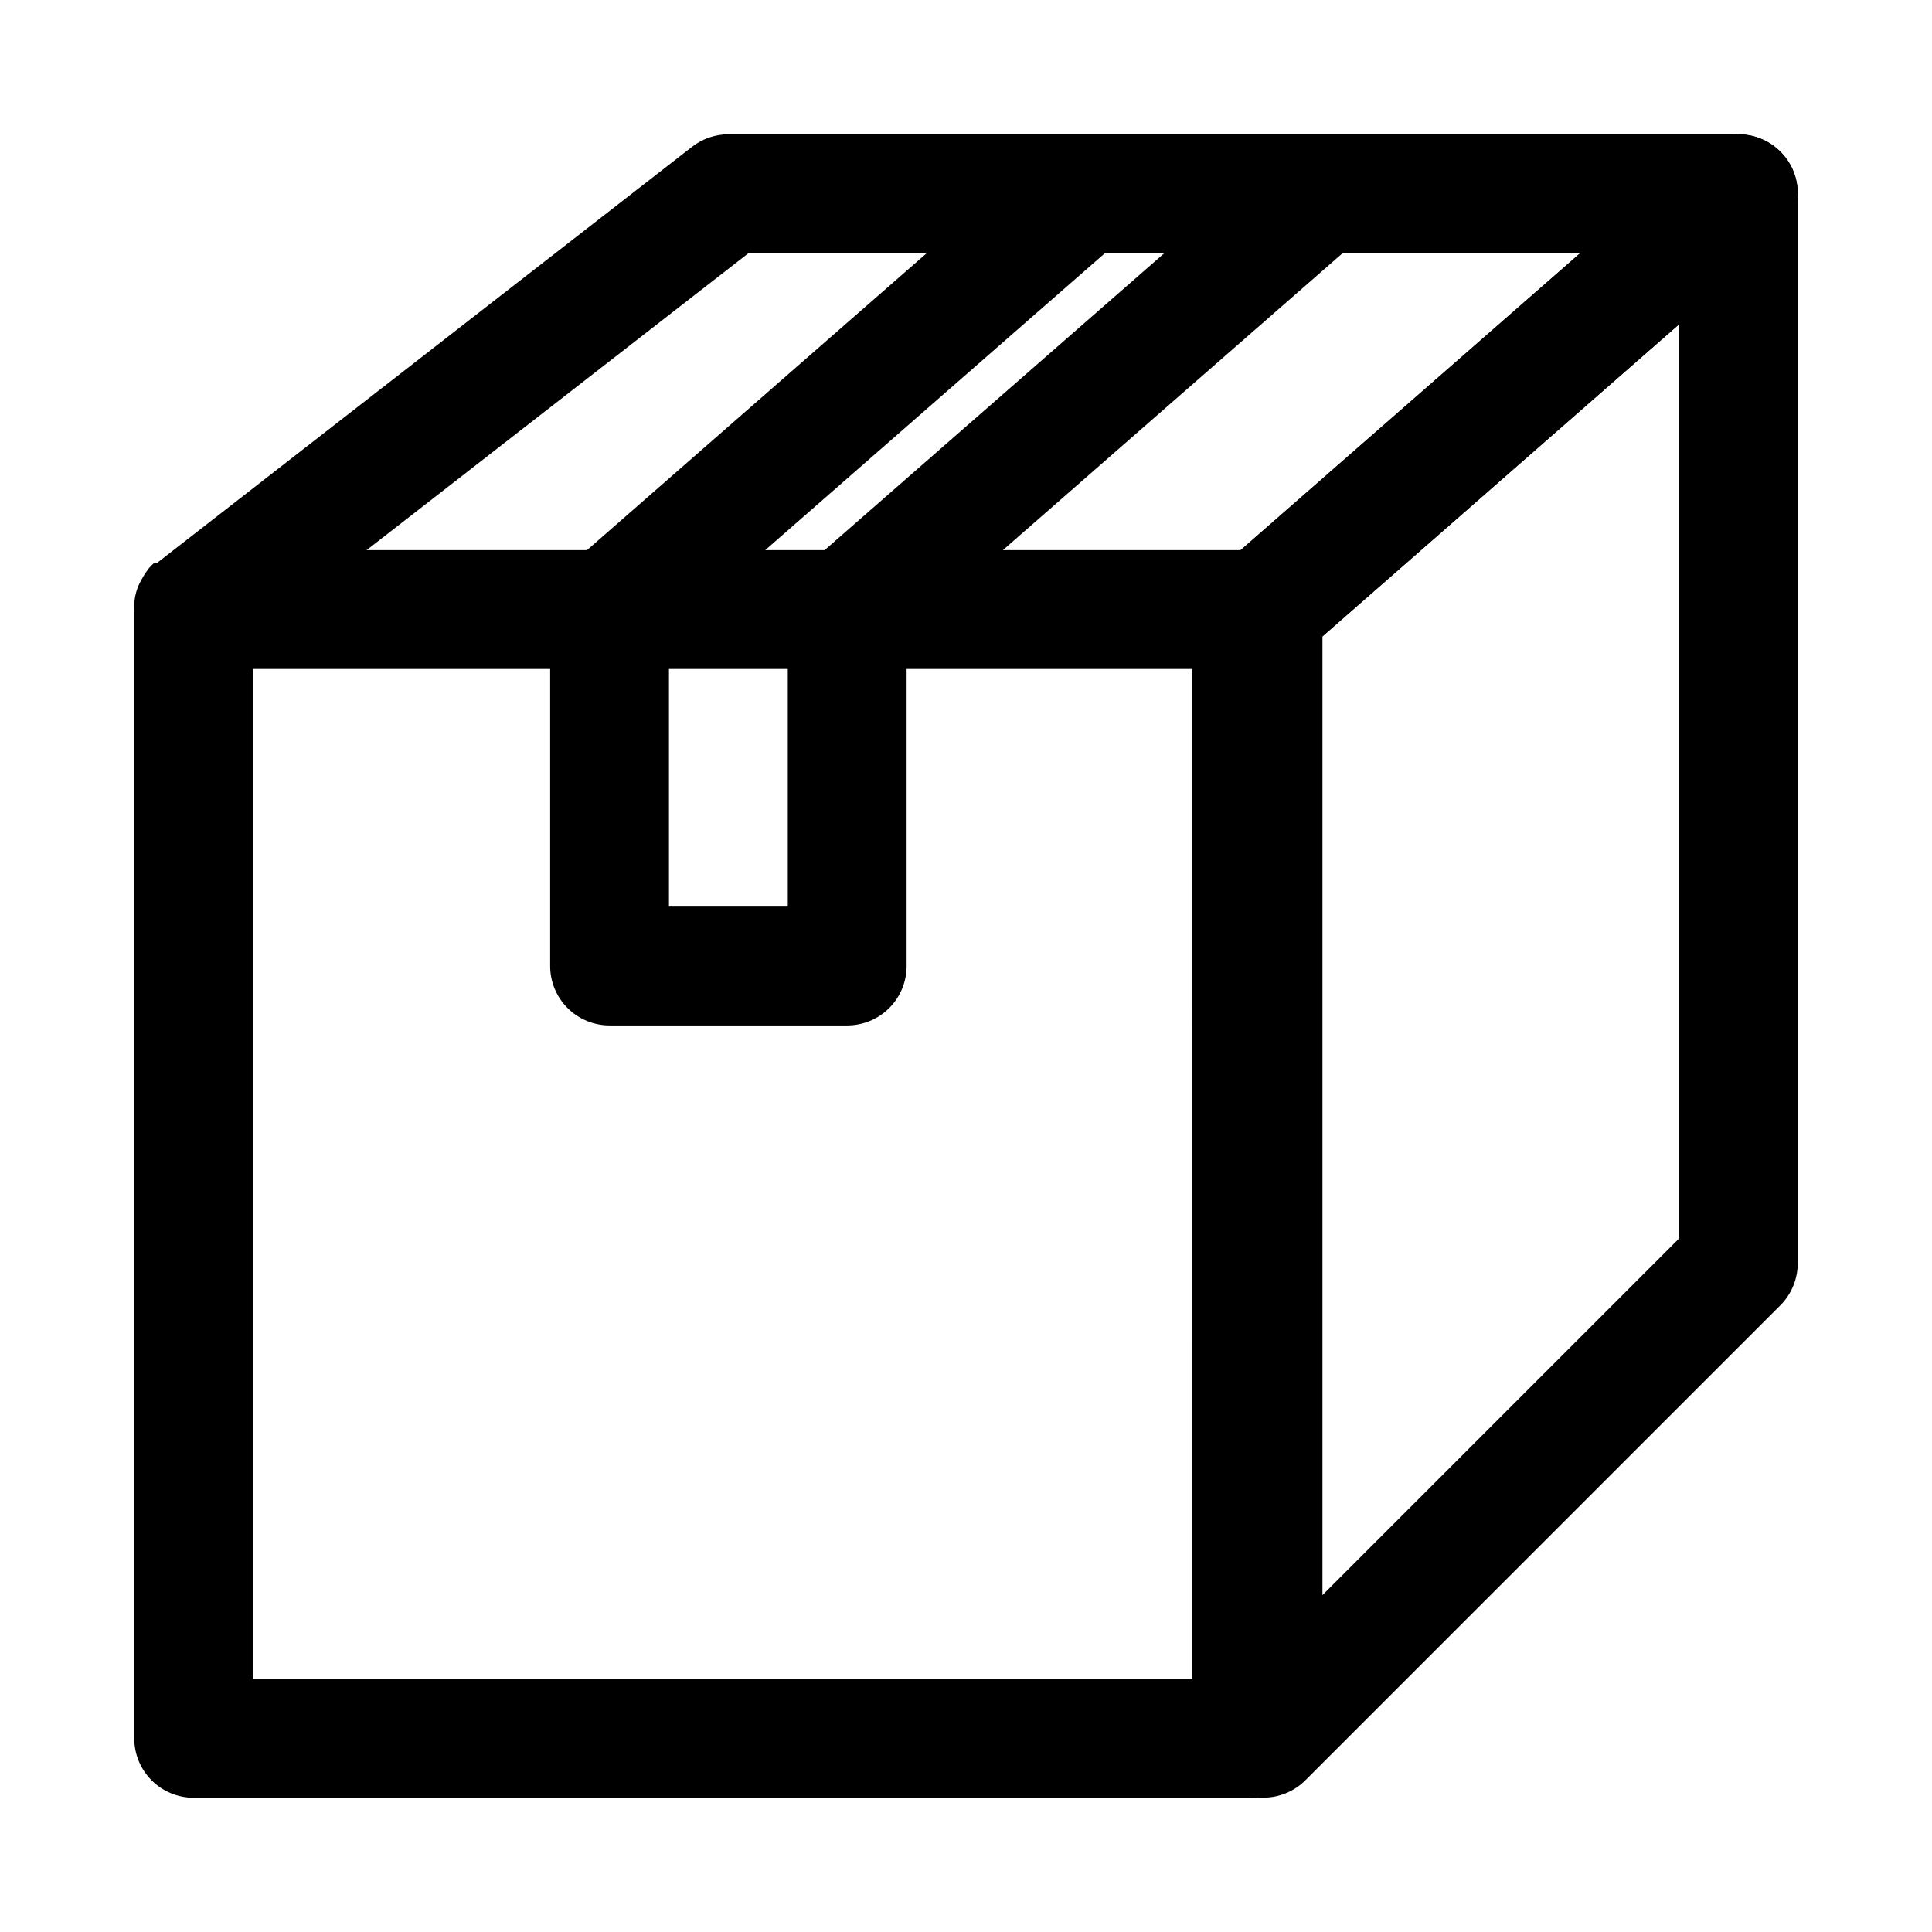 <?xml version="1.0" encoding="UTF-8"?>
<!-- The Best Svg Icon site in the world: iconSvg.co, Visit us! https://iconsvg.co -->
<svg fill="#000000" width="800px" height="800px" version="1.1" viewBox="144 144 512 512" xmlns="http://www.w3.org/2000/svg">
 <g>
  <path d="m478.72 620.41c-2.066 0.055-4.113-0.379-5.984-1.258-2.875-1.184-5.336-3.188-7.07-5.766-1.738-2.578-2.676-5.609-2.688-8.719v-299.14c0.004-4.523 1.953-8.824 5.352-11.809l125.95-110.21c3.047-2.68 7.008-4.078 11.062-3.902 4.051 0.172 7.879 1.902 10.688 4.828 2.809 2.926 4.379 6.824 4.383 10.879v283.39c0.023 4.184-1.617 8.207-4.566 11.18l-125.95 125.95 0.004-0.004c-2.973 2.949-6.996 4.59-11.18 4.566zm15.742-307.8v254.11l94.465-94.465v-242.3z"/>
  <path d="m619.47 189.82c-1.125-3.016-3.144-5.609-5.793-7.441-2.644-1.828-5.789-2.805-9.004-2.793h-267.65c-3.481 0.012-6.856 1.172-9.605 3.305l-141.7 110.21h-0.789v0.004c-0.512 0.43-0.984 0.906-1.414 1.414-0.773 0.988-1.461 2.043-2.047 3.152-0.297 0.508-0.559 1.031-0.789 1.574-0.836 1.988-1.215 4.141-1.102 6.297v299.14c0 4.176 1.66 8.18 4.609 11.133 2.953 2.953 6.957 4.609 11.133 4.609h280.4c4.176 0 8.18-1.656 11.133-4.609 2.953-2.953 4.613-6.957 4.613-11.133v-289.38l123.59-108.16v-0.004c2.402-2.098 4.113-4.879 4.898-7.973 0.789-3.094 0.617-6.352-0.492-9.344zm-166.89 21.254-90.055 78.719h-15.742l90.055-78.719zm-131.3 110.21h31.488v62.977h-31.488zm21.098-110.21h47.23l-90.055 78.719h-58.41zm117.61 377.86h-248.91v-267.65h78.719v78.723c0 4.176 1.66 8.18 4.613 11.133 2.953 2.949 6.957 4.609 11.133 4.609h62.977c4.176 0 8.18-1.66 11.133-4.609 2.953-2.953 4.609-6.957 4.609-11.133v-78.723h75.73zm12.754-299.14h-62.977l90.055-78.719h62.977z"/>
 </g>
</svg>